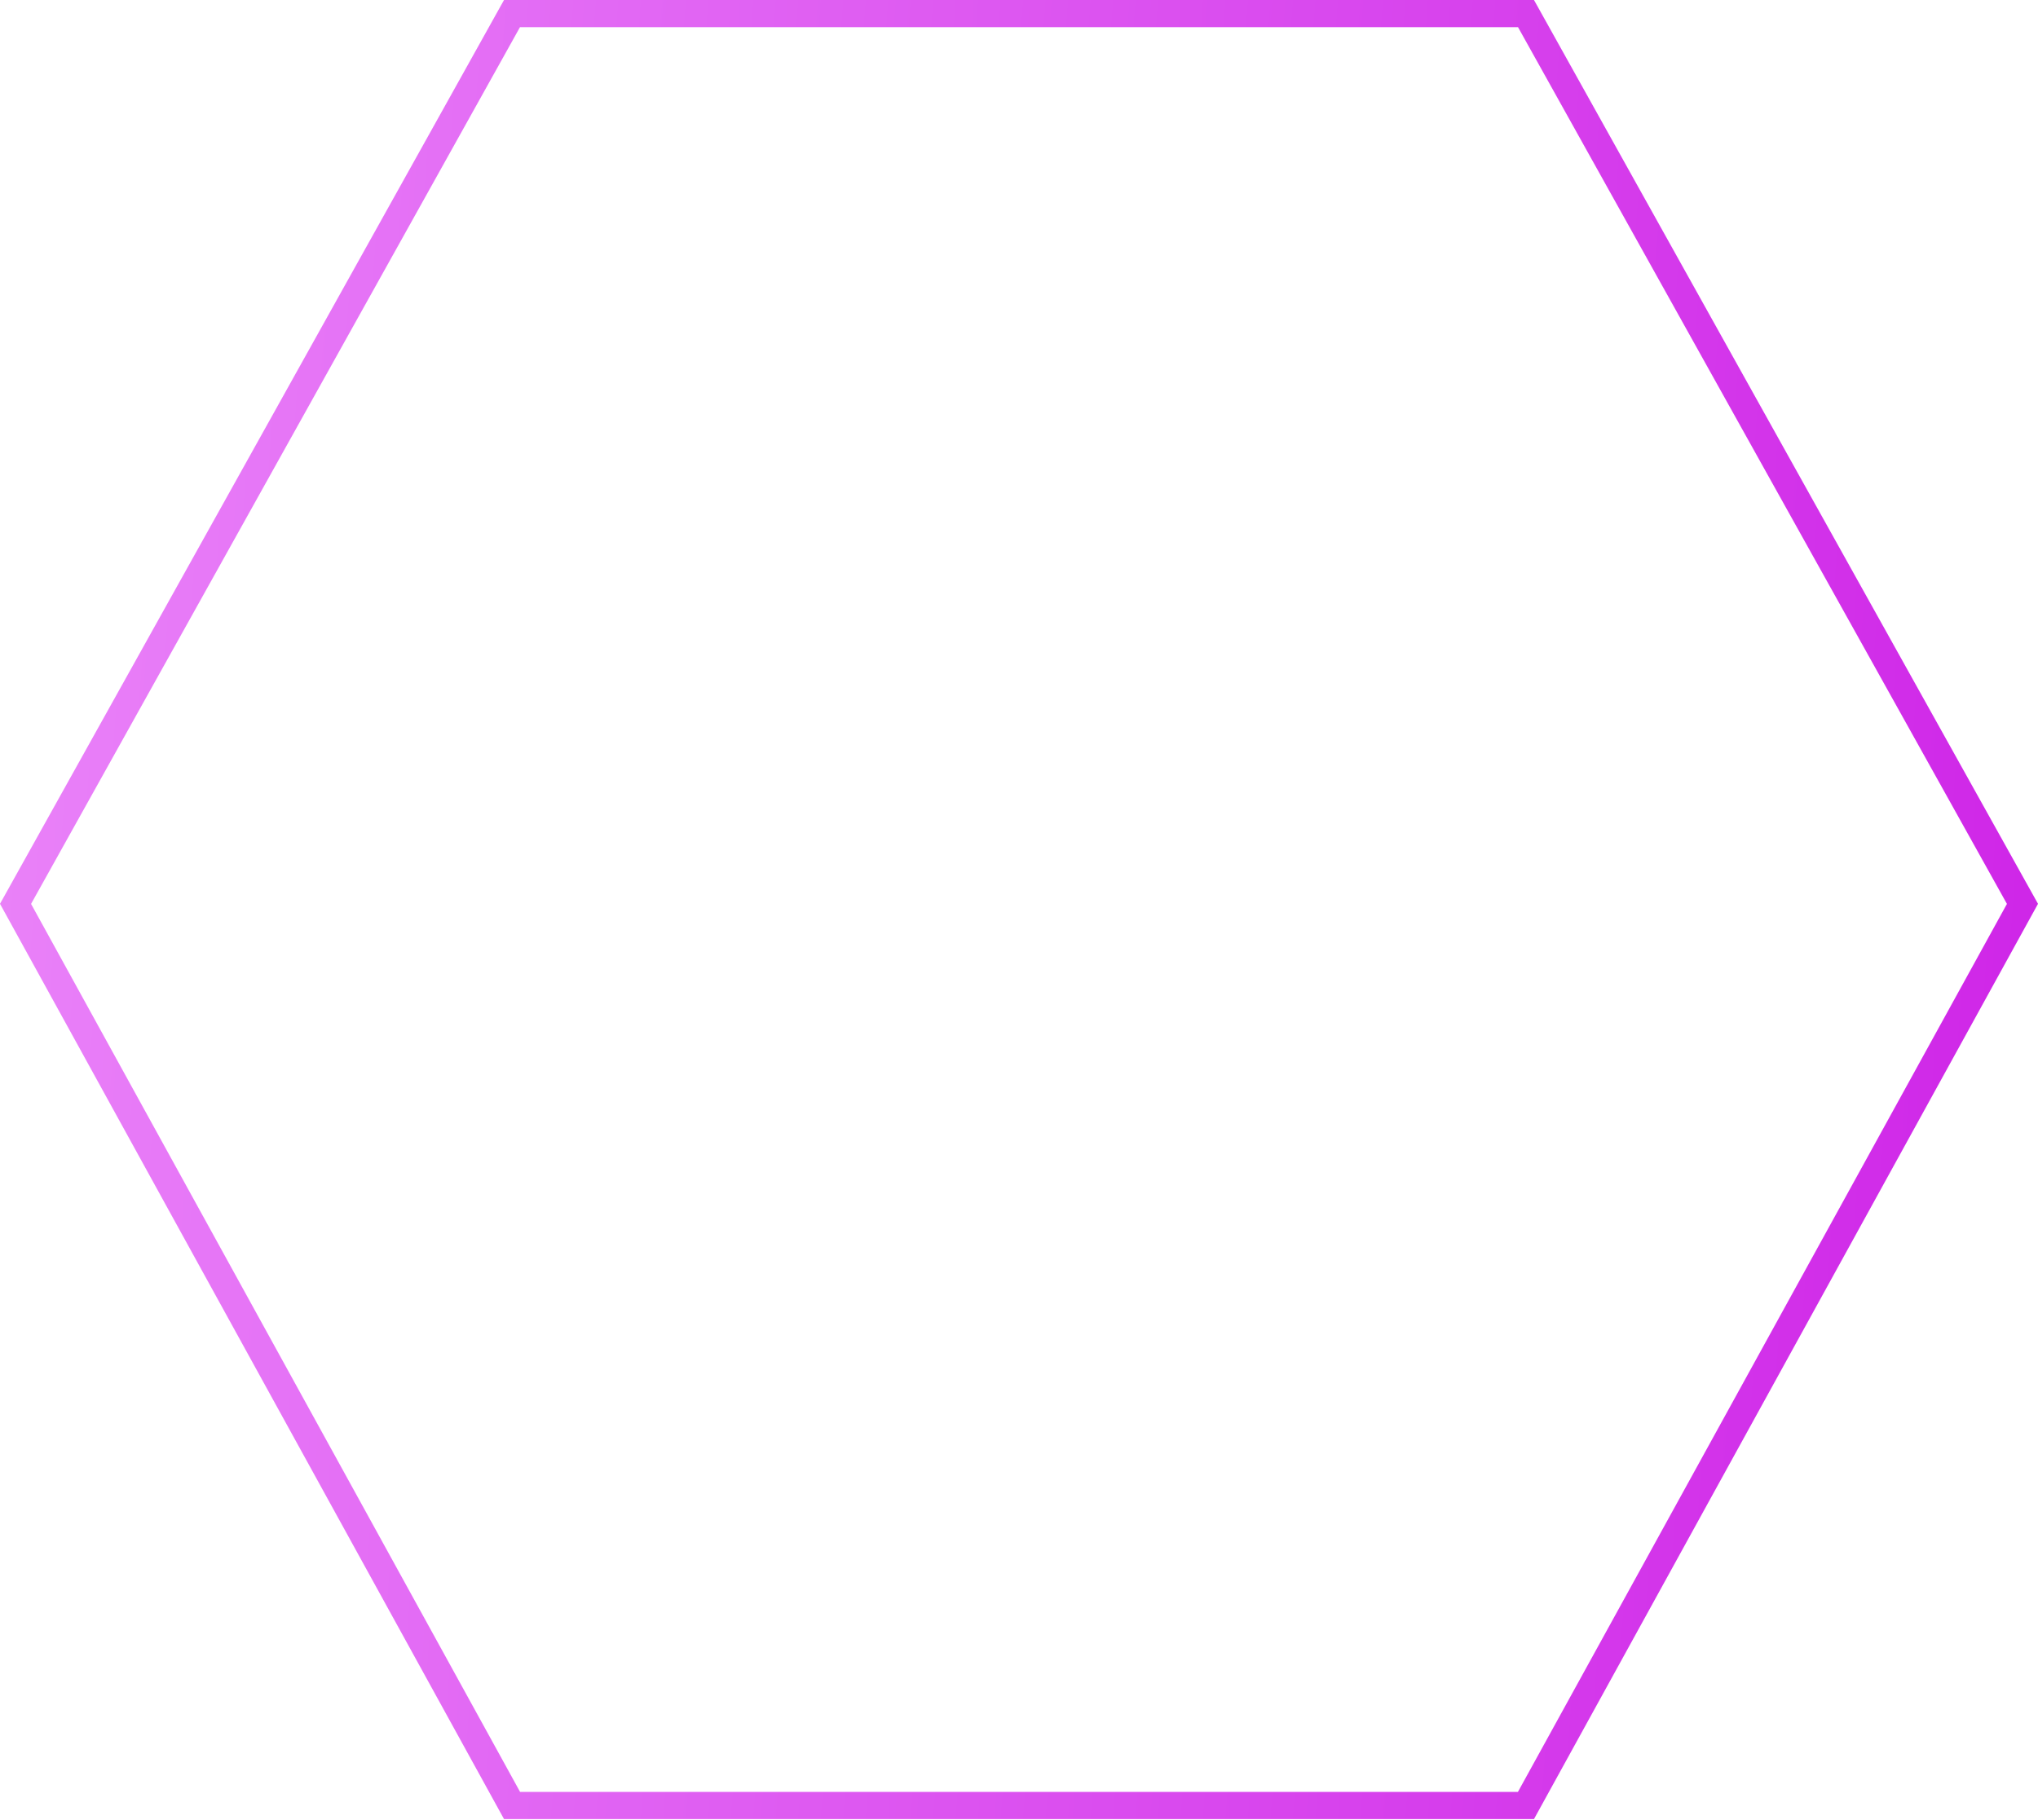 <?xml version="1.0" encoding="UTF-8"?> <svg xmlns="http://www.w3.org/2000/svg" width="150" height="134" viewBox="0 0 150 134" fill="none"><path d="M148.857 66.538L112.312 132.913H37.688L1.143 66.538L37.684 1H112.316L148.857 66.538Z" stroke="url(#paint0_linear_127_34)" stroke-width="2"></path><defs><linearGradient id="paint0_linear_127_34" x1="0" y1="0" x2="159.655" y2="11.848" gradientUnits="userSpaceOnUse"><stop stop-color="#EA84F9"></stop><stop offset="1" stop-color="#CE23E7"></stop></linearGradient></defs></svg> 